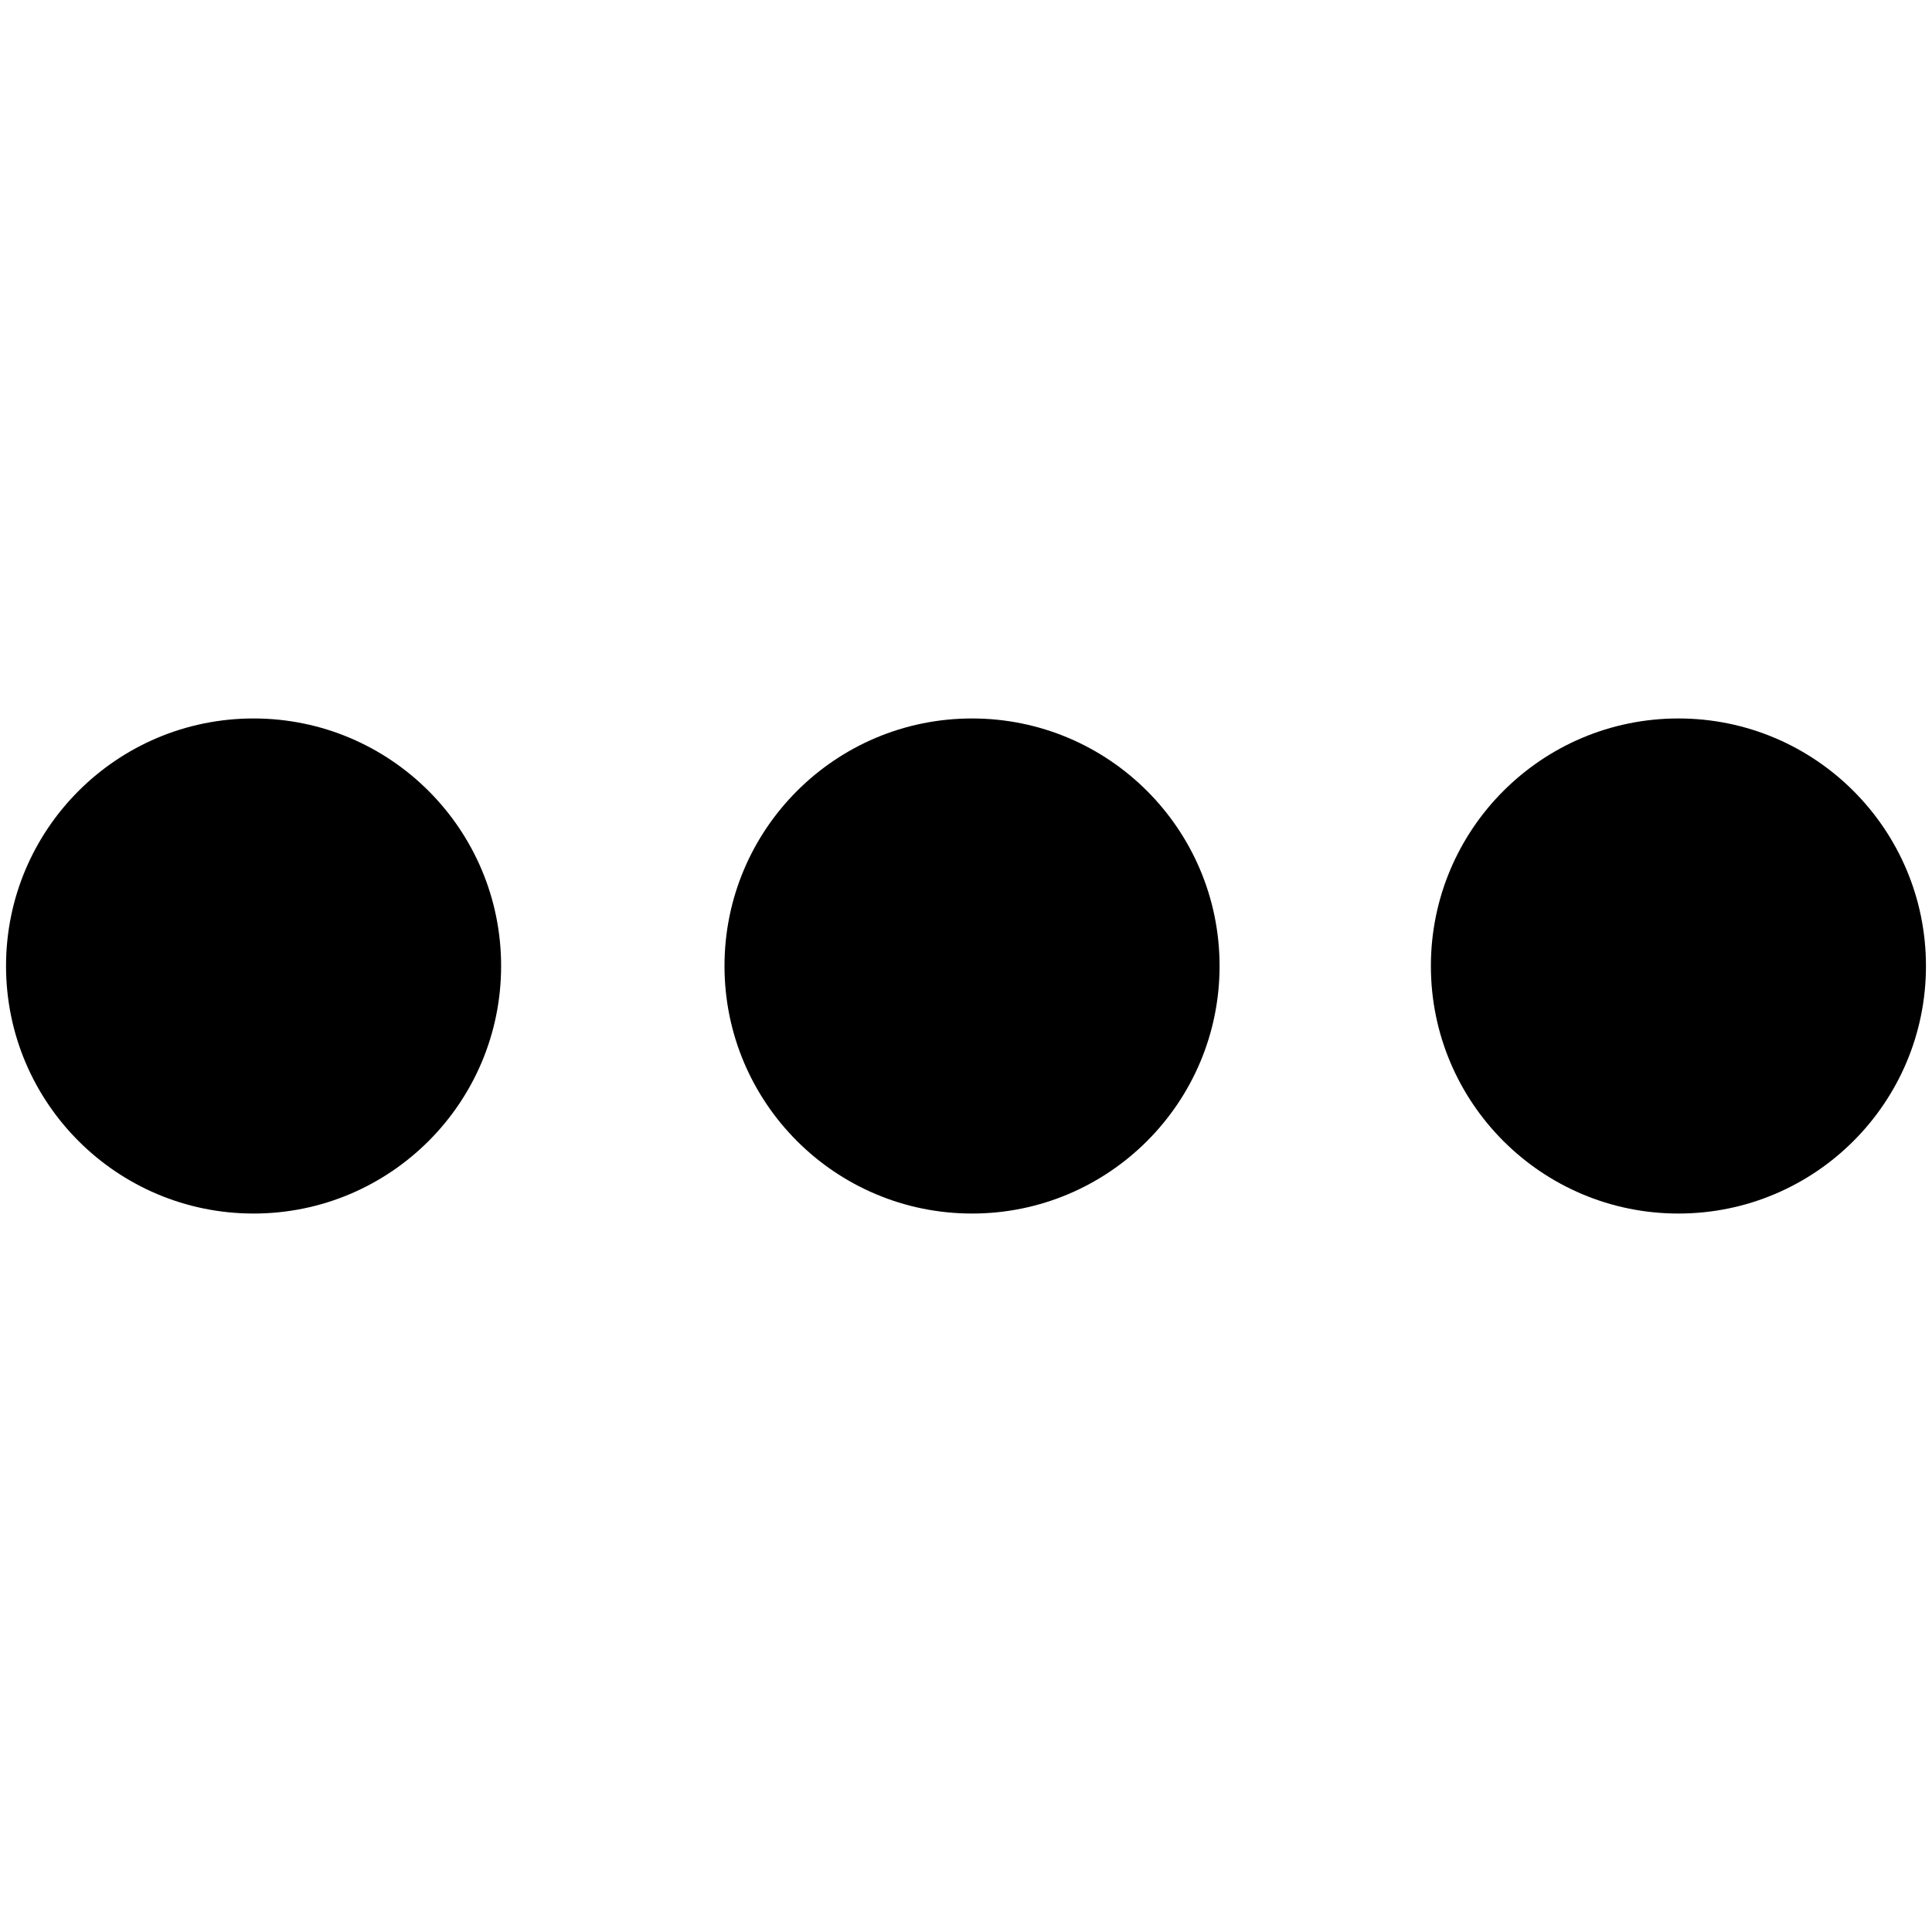 <?xml version="1.0" encoding="utf-8"?>
<!-- Generated by IcoMoon.io -->
<!DOCTYPE svg PUBLIC "-//W3C//DTD SVG 1.1//EN" "http://www.w3.org/Graphics/SVG/1.1/DTD/svg11.dtd">
<svg version="1.1" xmlns="http://www.w3.org/2000/svg" xmlns:xlink="http://www.w3.org/1999/xlink" width="512" height="512" viewBox="0 0 512 512">
<g id="icomoon-ignore">
</g>
<path d="M132.8 256c0 36.23-29.37 65.6-65.6 65.6s-65.6-29.37-65.6-65.6c0-36.23 29.37-65.6 65.6-65.6s65.6 29.37 65.6 65.6z"></path>
<path d="M323.2 256c0 36.23-29.37 65.6-65.6 65.6s-65.6-29.37-65.6-65.6c0-36.23 29.37-65.6 65.6-65.6s65.6 29.37 65.6 65.6z"></path>
<path d="M510.4 256c0 36.23-29.37 65.6-65.6 65.6s-65.6-29.37-65.6-65.6c0-36.23 29.37-65.6 65.6-65.6s65.6 29.37 65.6 65.6z"></path>
</svg>
